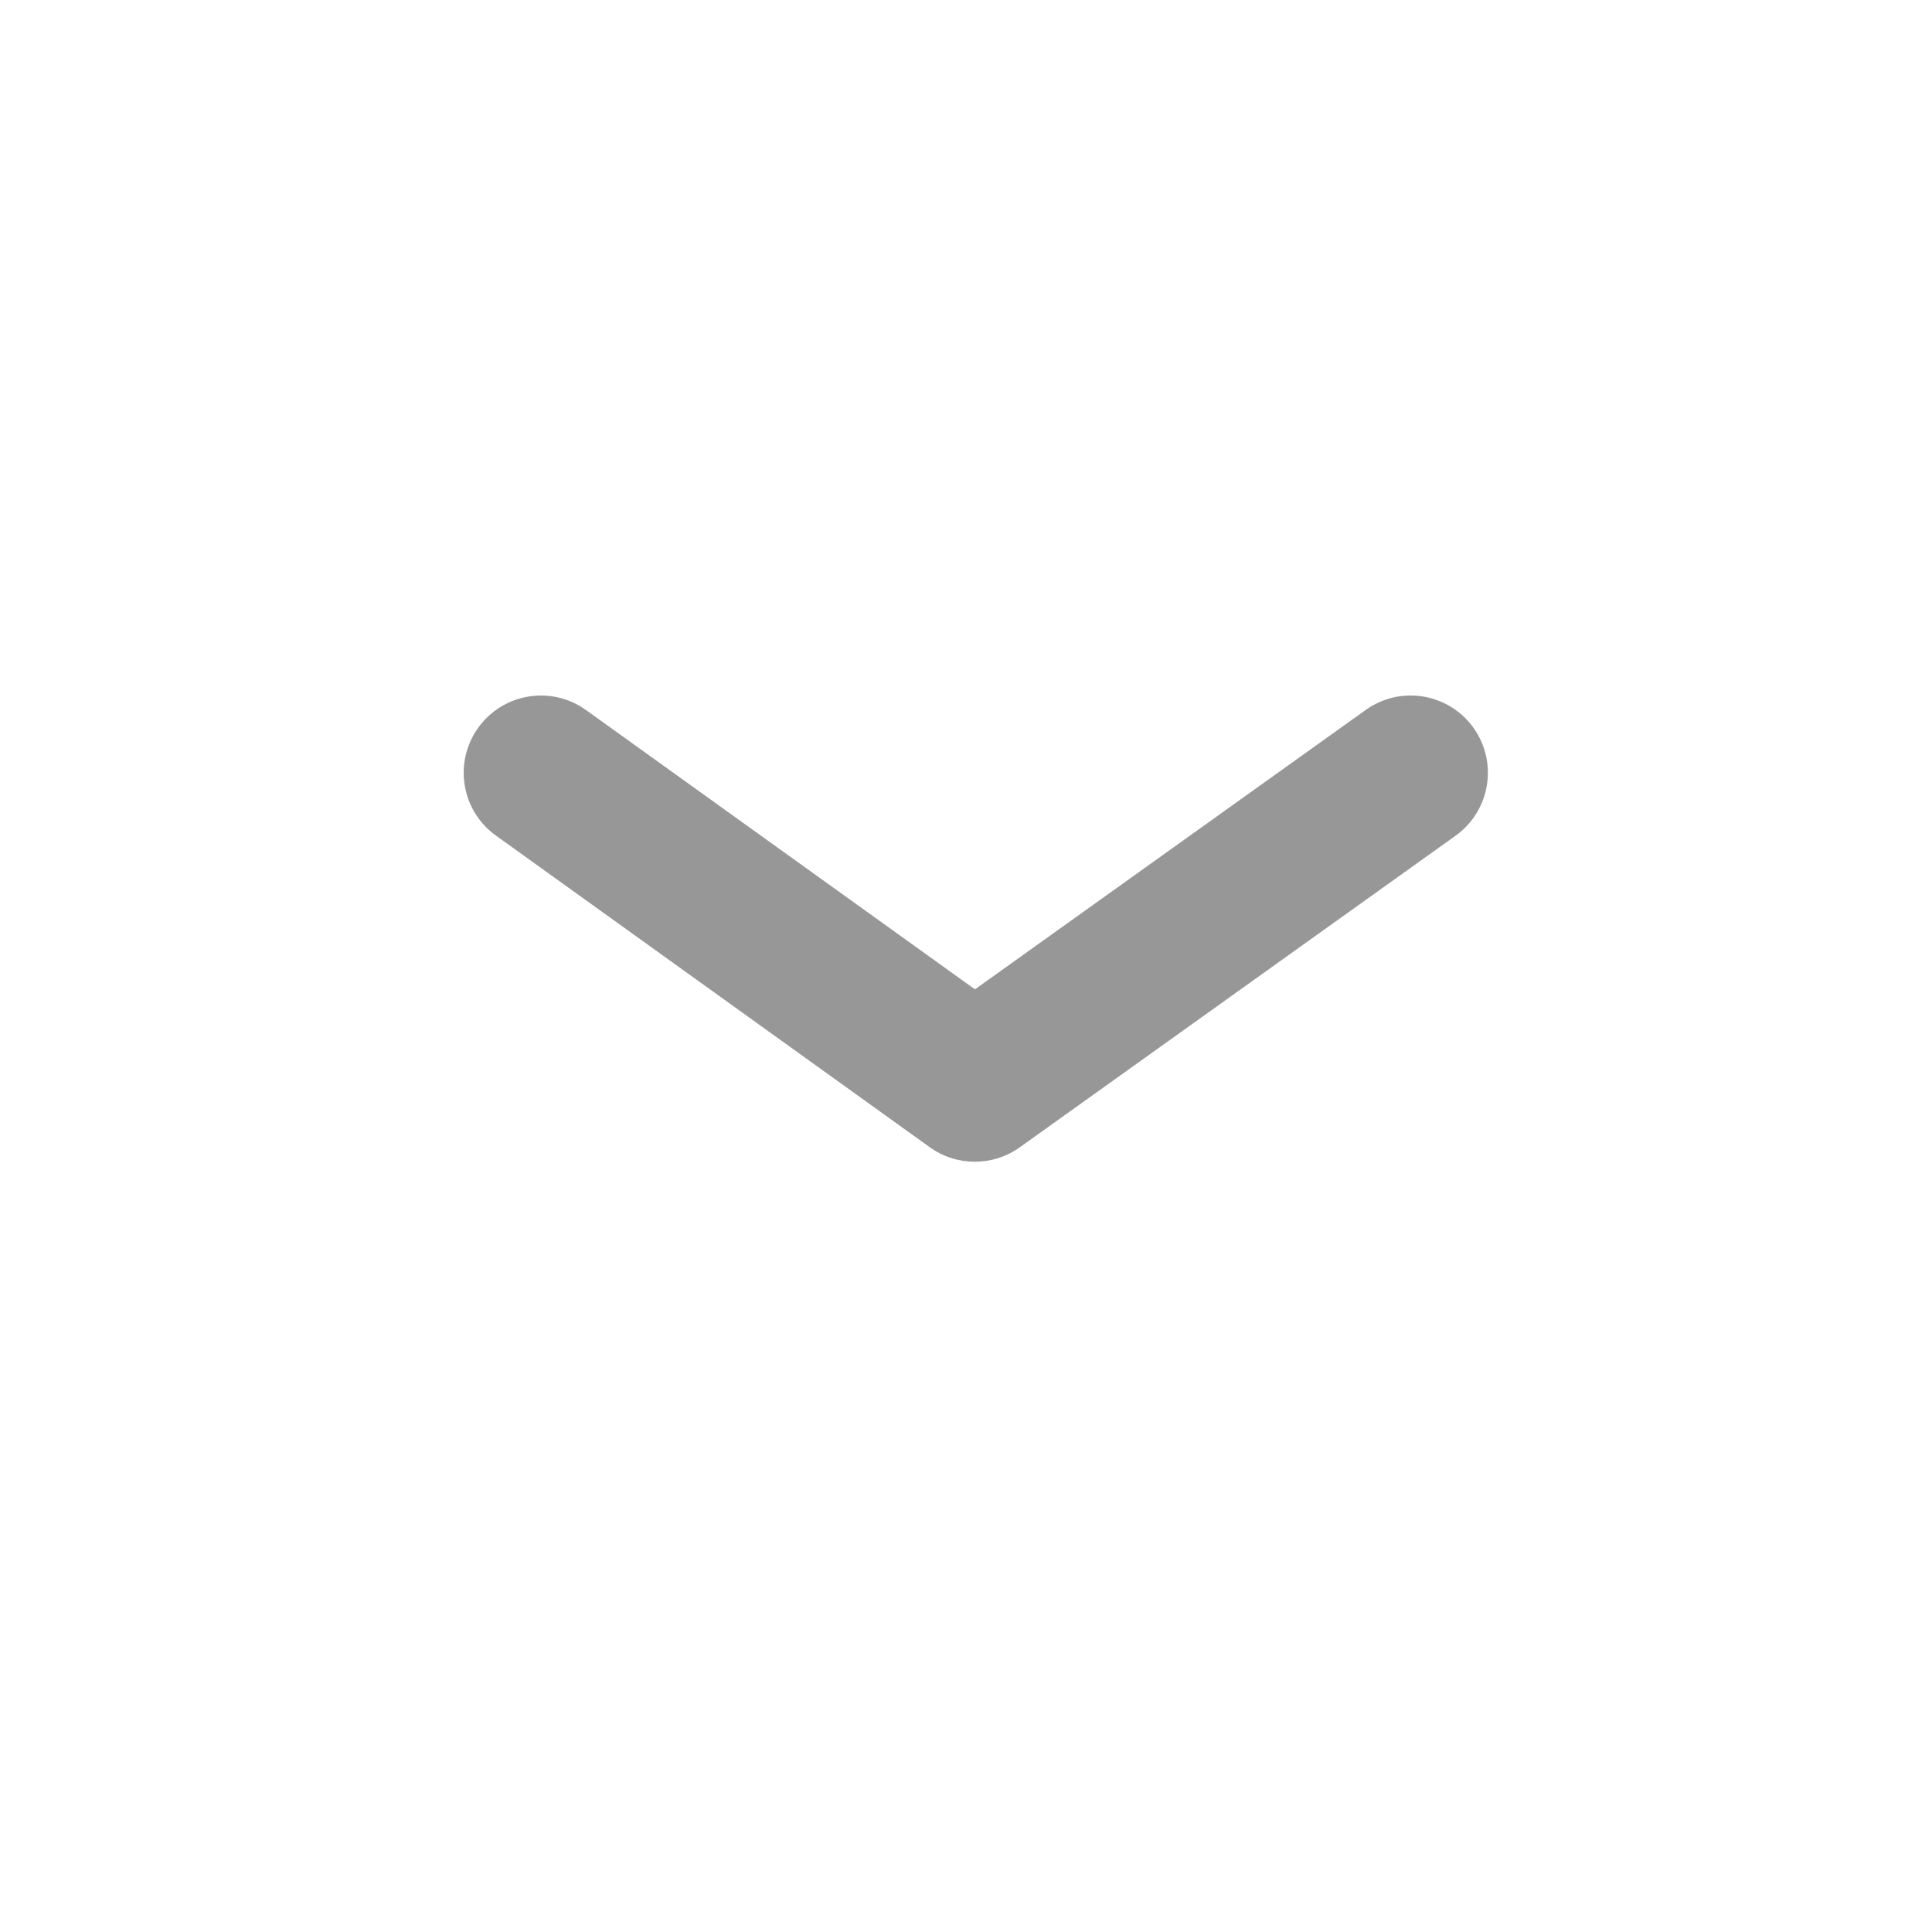 <svg xmlns="http://www.w3.org/2000/svg" width="25" height="25" viewBox="0 0 25 25">
    <path fill="#979797" d="M12.616,12.802 L17.672,9.187 C18.121,8.865 18.746,8.969 19.067,9.418 C19.388,9.868 19.284,10.492 18.835,10.814 L13.196,14.846 C12.847,15.095 12.379,15.095 12.031,14.845 L6.417,10.812 C5.968,10.49 5.866,9.865 6.188,9.417 C6.51,8.968 7.135,8.866 7.583,9.188 L12.616,12.802 Z"/>
</svg>
